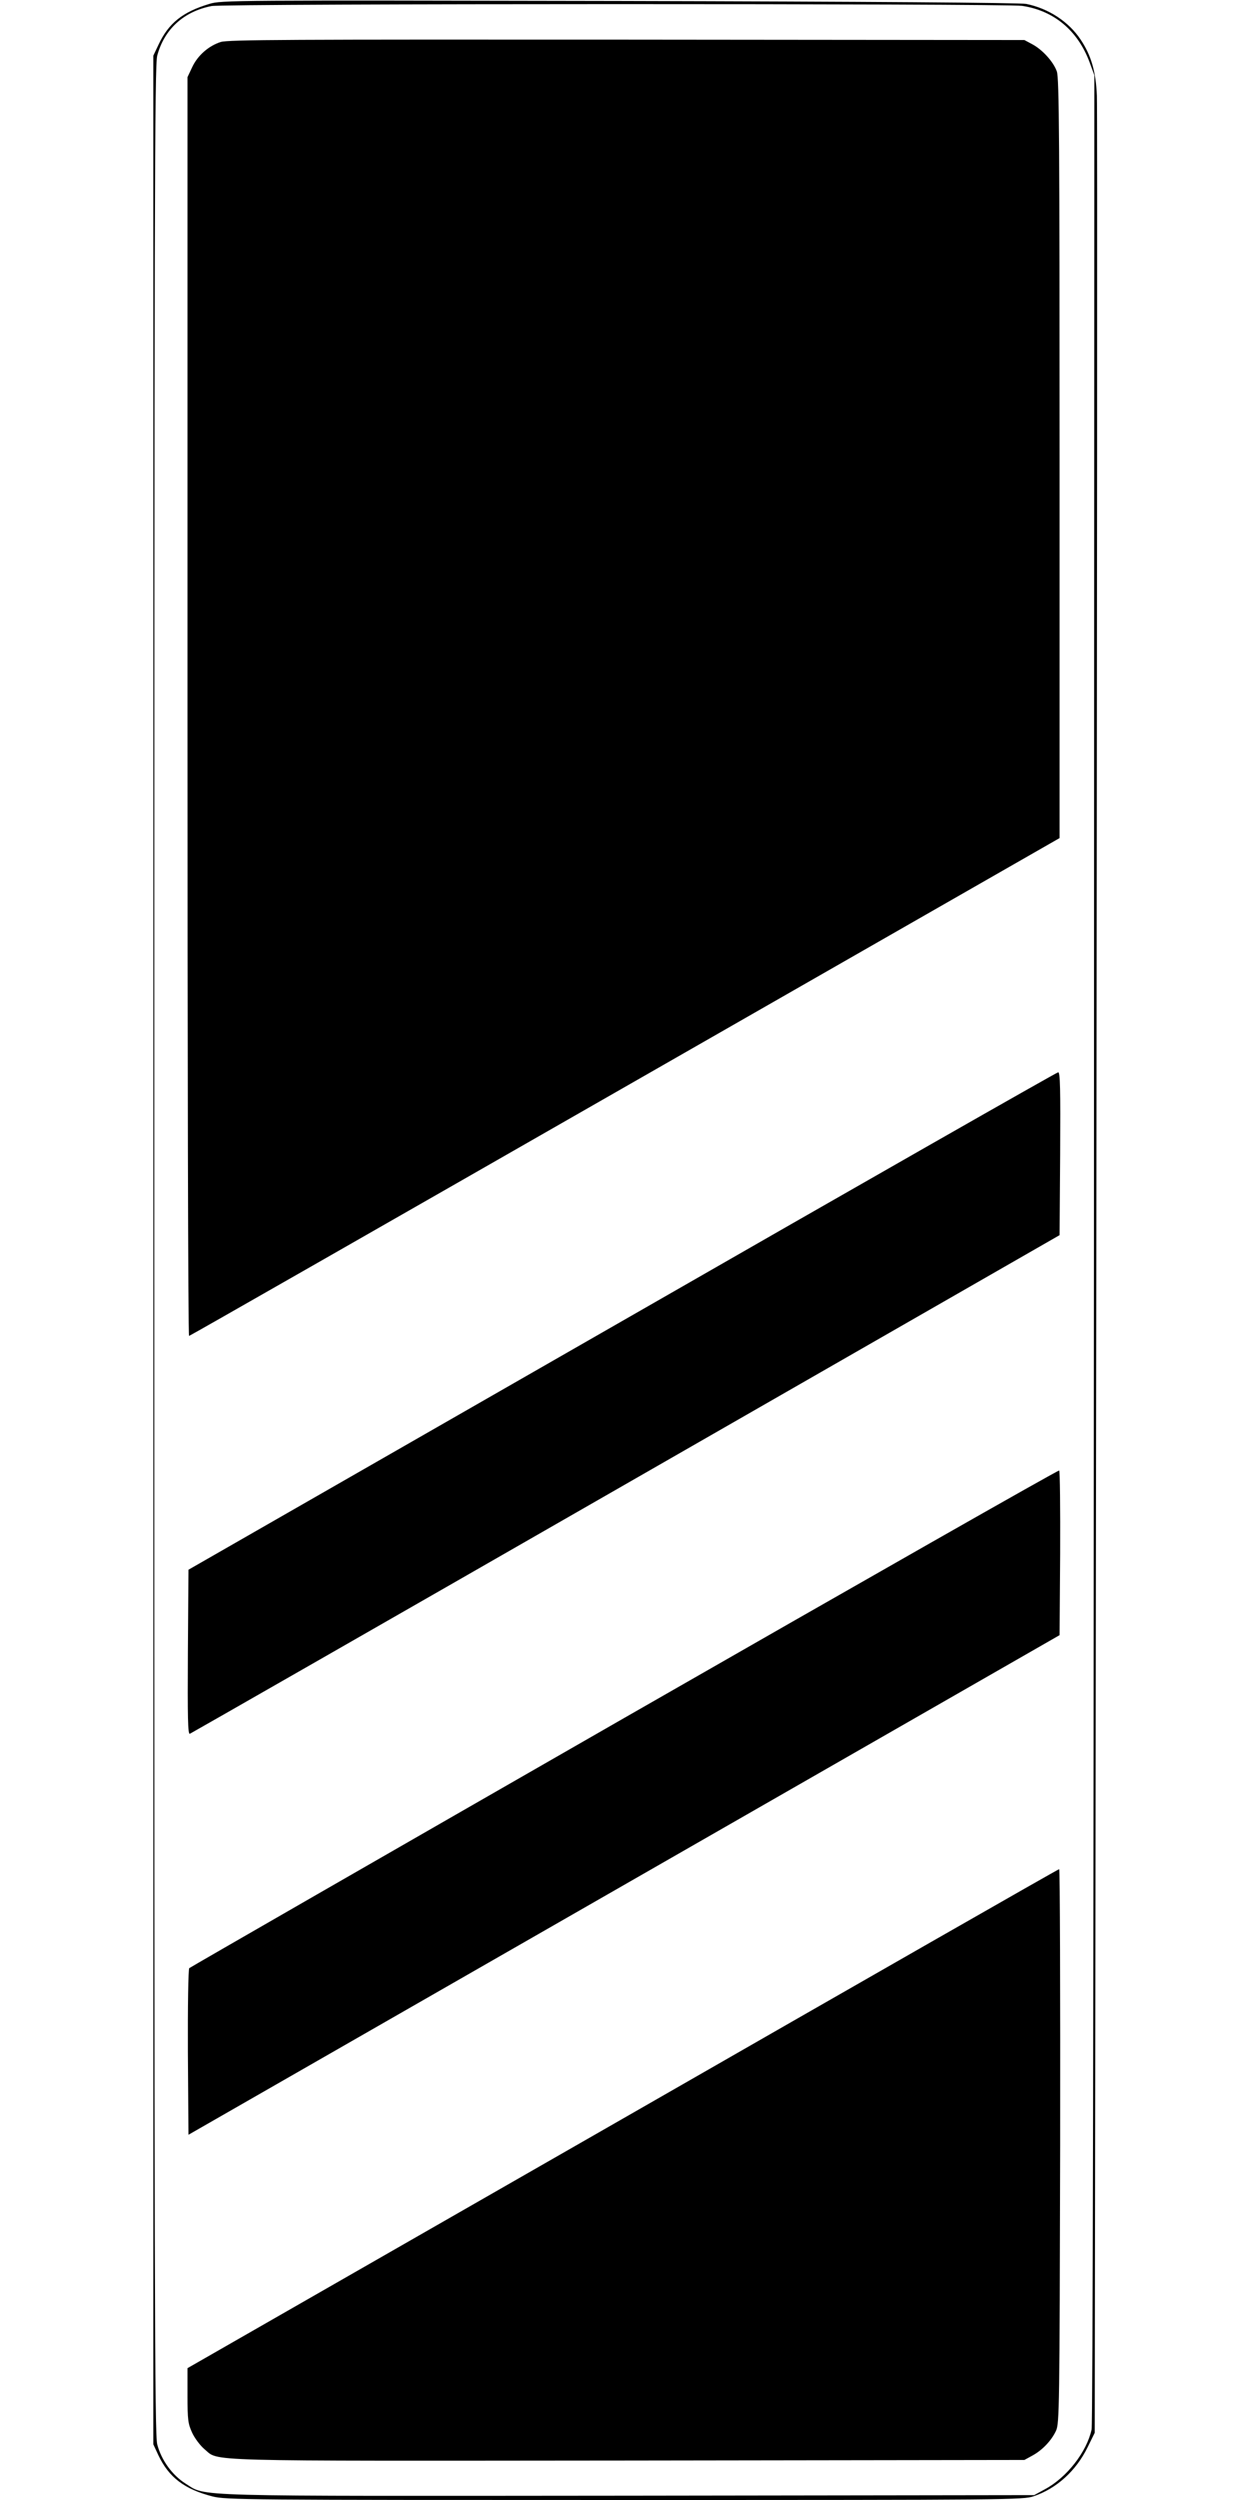 <?xml version="1.0" standalone="no"?>
<!DOCTYPE svg PUBLIC "-//W3C//DTD SVG 20010904//EN"
 "http://www.w3.org/TR/2001/REC-SVG-20010904/DTD/svg10.dtd">
<svg version="1.0" xmlns="http://www.w3.org/2000/svg"
 width="640pt" height="1280pt" viewBox="0 0 640 1280"
 preserveAspectRatio="xMidYMid meet">
<g transform="translate(0,1280) scale(0.1,-0.1)"
fill="#000000" stroke="none">
<path d="M1072 12780 c-137 -41 -209 -99 -260 -208 l-27 -57 0 -6115 0 -6115
26 -56 c54 -114 134 -174 278 -211 70 -17 162 -18 2111 -18 1974 0 2039 1
2092 19 118 40 217 130 276 250 l37 75 8 5930 c4 3262 6 5978 3 6036 -5 123
-29 206 -83 287 -61 92 -165 160 -279 183 -31 6 -811 12 -2084 15 -1980 4
-2037 4 -2098 -15z m4161 -10 c162 -24 284 -125 345 -287 l25 -68 -2 -6005
c-2 -3801 -6 -6021 -12 -6049 -25 -115 -127 -246 -239 -306 l-55 -30 -2073 -3
c-2297 -2 -2162 -6 -2272 62 -68 43 -124 120 -145 201 -13 53 -15 728 -15
6115 0 5437 2 6062 15 6115 36 135 135 226 278 254 61 13 4066 13 4150 1z"/>
<path d="M1130 12585 c-62 -20 -118 -69 -146 -129 l-24 -51 0 -3222 c0 -1773
3 -3223 8 -3223 4 0 1008 574 2232 1275 l2225 1274 0 1943 c0 1620 -2 1949
-14 1982 -17 49 -73 111 -125 139 l-41 22 -2035 2 c-1722 1 -2042 0 -2080 -12z"/>
<path d="M3185 6036 l-2220 -1273 -3 -423 c-2 -337 0 -421 10 -417 7 3 1012
578 2233 1279 l2220 1274 3 417 c2 330 0 417 -10 417 -7 0 -1012 -573 -2233
-1274z"/>
<path d="M3196 4004 c-1220 -700 -2223 -1277 -2227 -1281 -5 -5 -8 -199 -7
-431 l3 -422 2230 1279 2230 1279 3 418 c1 230 -1 421 -5 425 -5 3 -1006 -567
-2227 -1267z"/>
<path d="M3188 1952 l-2228 -1277 0 -140 c0 -126 3 -145 24 -191 13 -28 41
-65 62 -83 80 -65 -66 -61 2169 -59 l2030 3 40 22 c52 28 99 78 122 128 17 38
18 117 21 1458 1 779 -1 1417 -5 1417 -5 0 -1010 -575 -2235 -1278z"/>
</g>
</svg>
